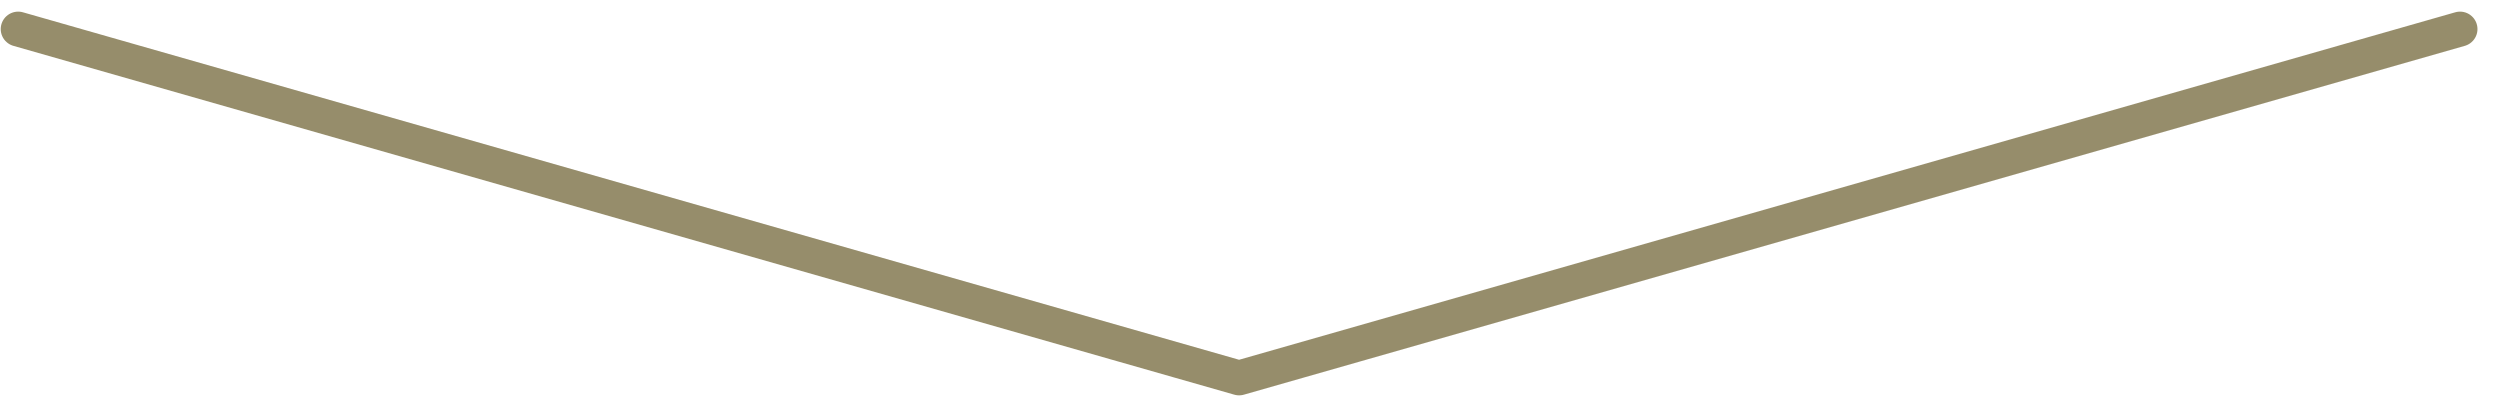<svg width="86" height="14" viewBox="0 0 86 14" fill="none" xmlns="http://www.w3.org/2000/svg">
<path d="M0.625 1L42.625 13L84.625 1" stroke="#7C7146" stroke-opacity="0.8" stroke-width="1.2" stroke-linecap="round" stroke-linejoin="round"/>
</svg>
